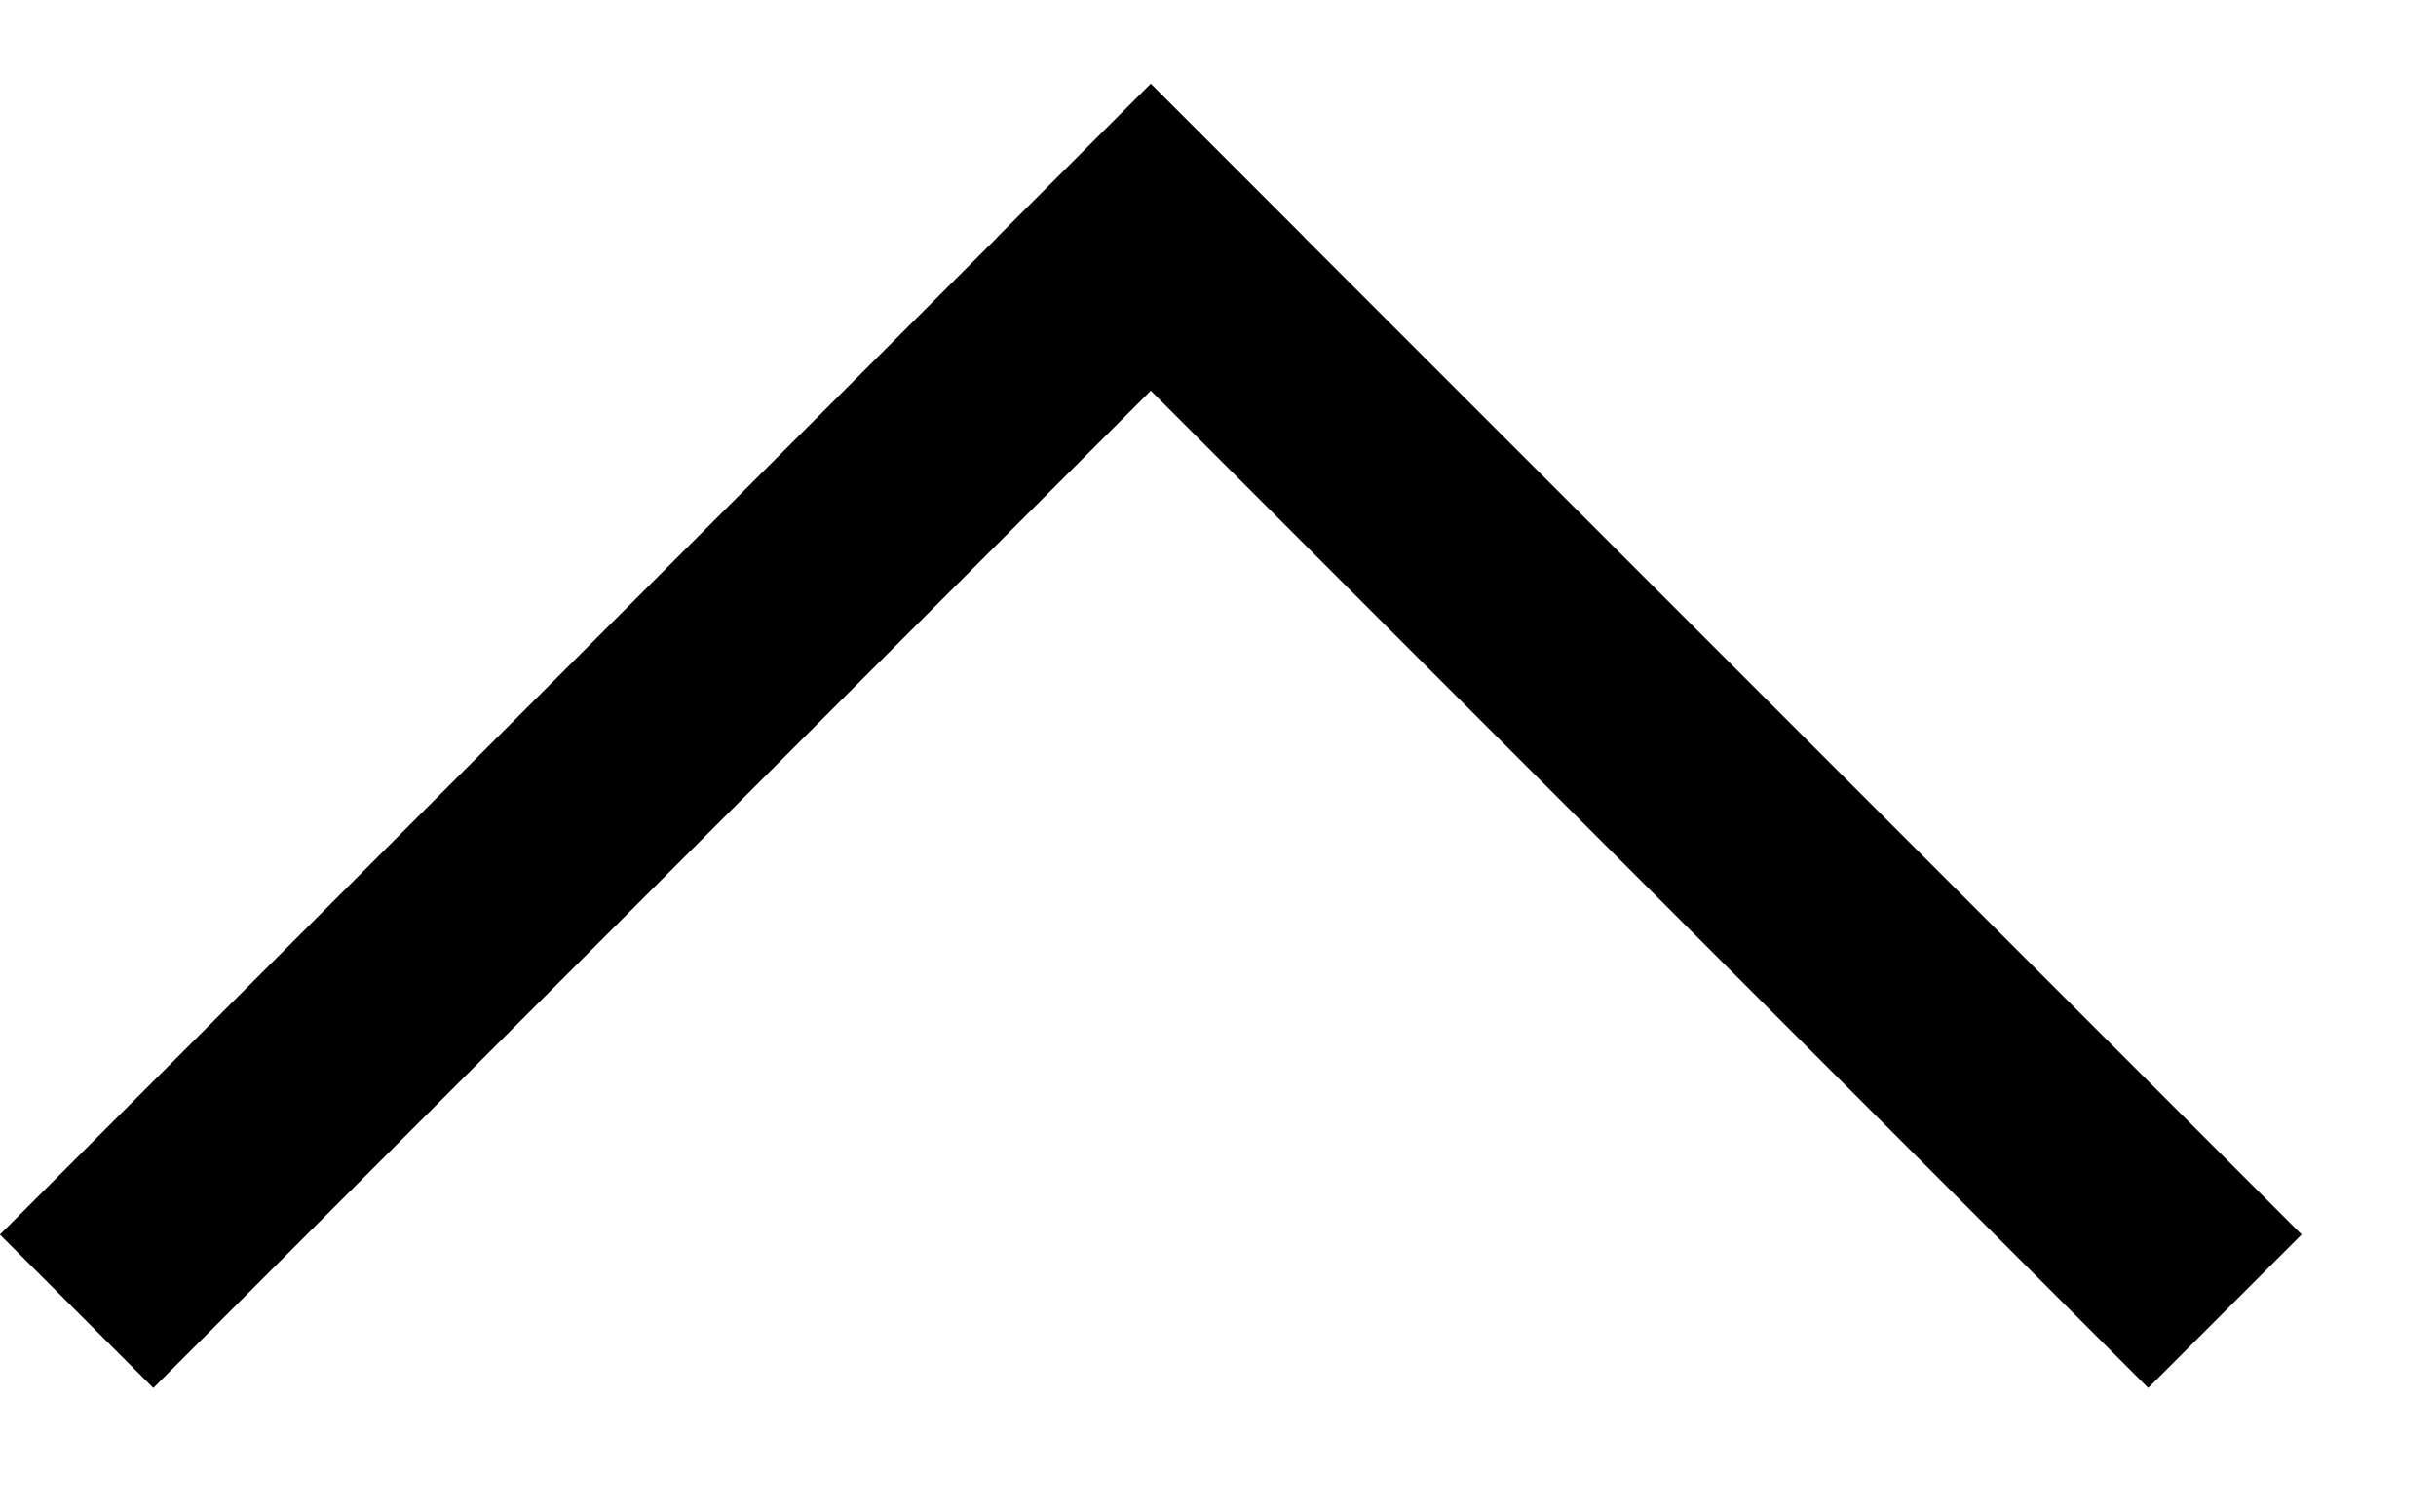 <?xml version="1.0" encoding="UTF-8"?>
<svg width="29px" height="18px" viewBox="0 0 29 18" version="1.1" xmlns="http://www.w3.org/2000/svg" xmlns:xlink="http://www.w3.org/1999/xlink">
    <g stroke="none" stroke-width="1" fill="none" fill-rule="evenodd">
        <polygon fill="#000000" fill-rule="nonzero" transform="translate(19.637, 8.763) rotate(-225) translate(-19.637, -8.763) " points="18.345 -0.924 20.928 -0.924 20.928 18.451 18.345 18.451"></polygon>
        <polygon fill="#000000" fill-rule="nonzero" transform="translate(7.763, 8.763) rotate(-225) translate(-7.763, -8.763) " points="-1.924 7.472 17.451 7.472 17.451 10.055 -1.924 10.055"></polygon>
    </g>
</svg>